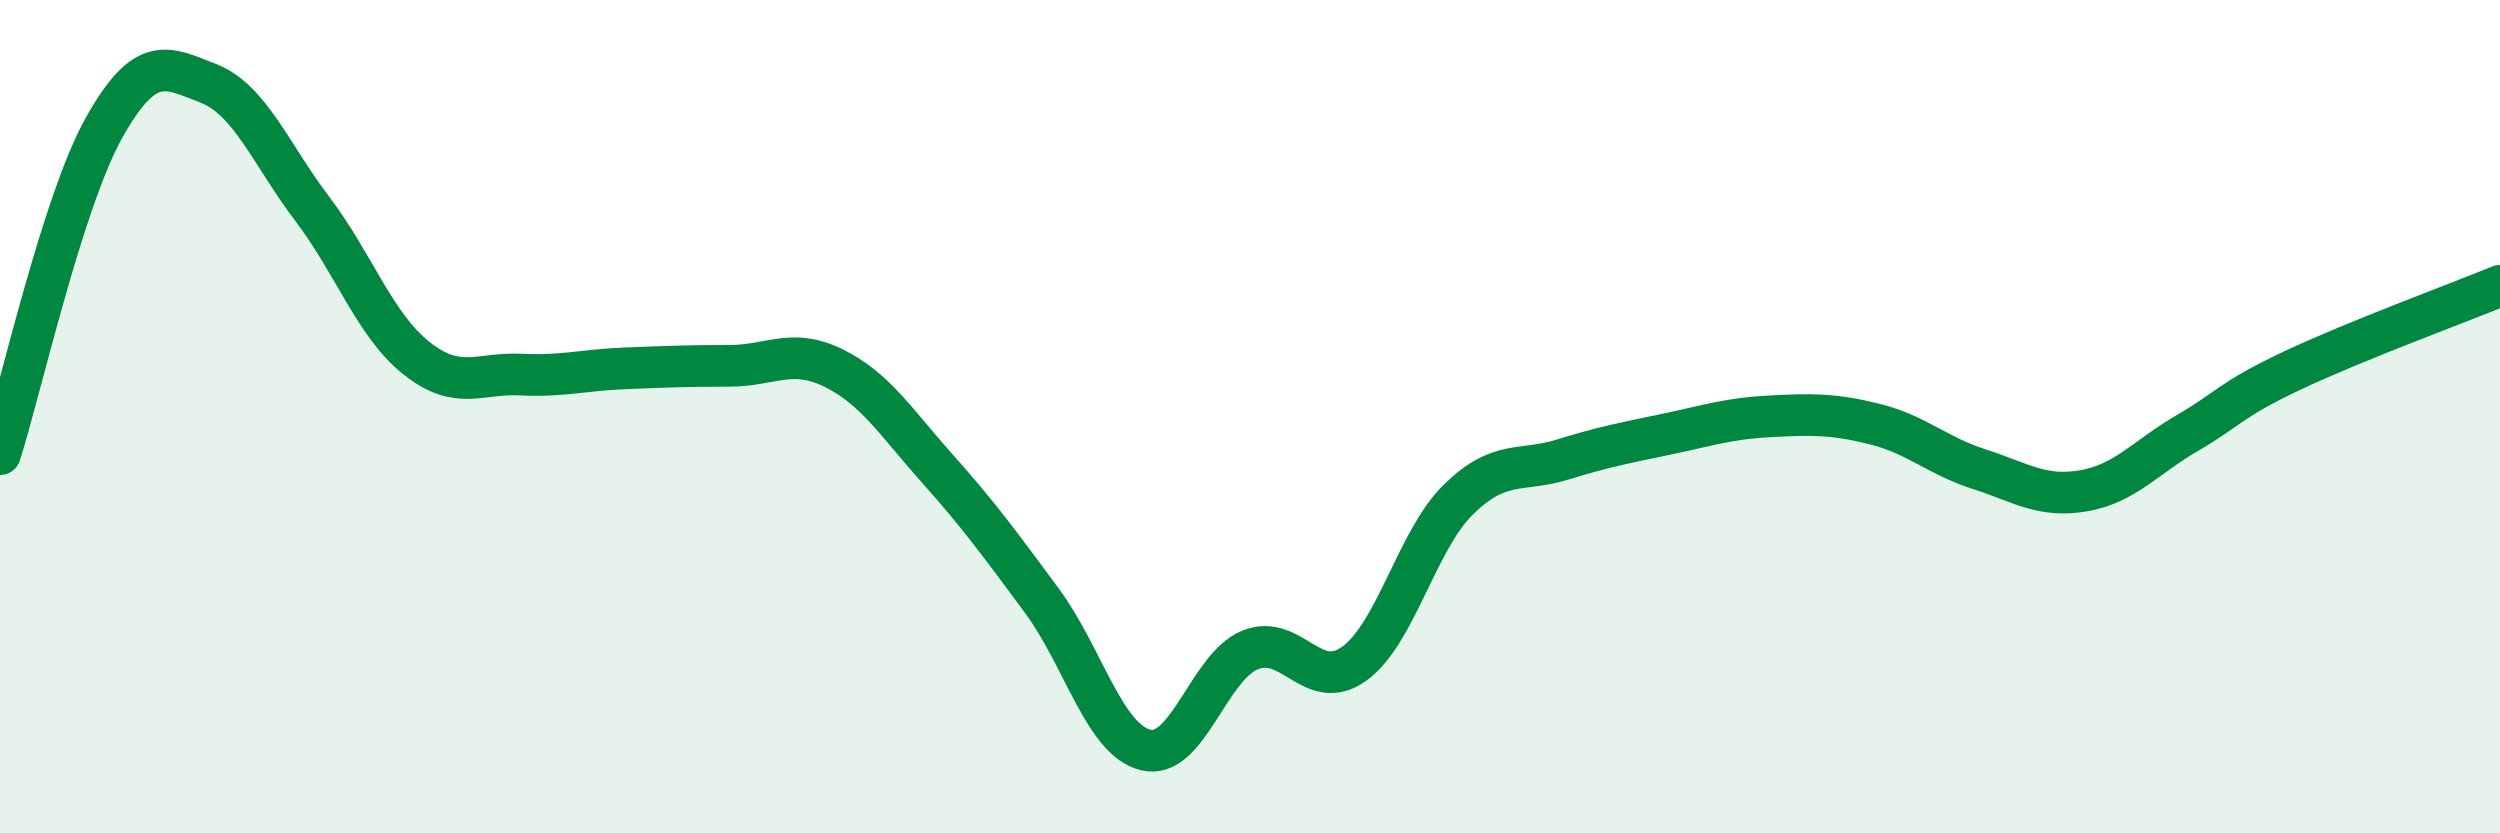 
    <svg width="60" height="20" viewBox="0 0 60 20" xmlns="http://www.w3.org/2000/svg">
      <path
        d="M 0,10.9 C 0.5,9.33 1.5,4.84 2.5,3.06 C 3.5,1.28 4,1.61 5,2 C 6,2.39 6.5,3.7 7.5,5.02 C 8.5,6.34 9,7.81 10,8.6 C 11,9.39 11.5,8.94 12.5,8.99 C 13.5,9.04 14,8.88 15,8.84 C 16,8.8 16.5,8.78 17.5,8.78 C 18.5,8.78 19,8.34 20,8.83 C 21,9.32 21.5,10.13 22.5,11.25 C 23.5,12.37 24,13.06 25,14.41 C 26,15.76 26.5,17.76 27.5,18 C 28.5,18.24 29,16.01 30,15.6 C 31,15.19 31.5,16.65 32.5,15.93 C 33.5,15.21 34,12.97 35,11.99 C 36,11.01 36.5,11.34 37.5,11.03 C 38.5,10.72 39,10.63 40,10.42 C 41,10.21 41.5,10.04 42.5,9.99 C 43.5,9.94 44,9.93 45,10.18 C 46,10.43 46.5,10.94 47.5,11.26 C 48.5,11.58 49,11.95 50,11.78 C 51,11.61 51.5,10.97 52.5,10.39 C 53.5,9.81 53.5,9.61 55,8.9 C 56.5,8.19 59,7.27 60,6.86L60 20L0 20Z"
        fill="#008740"
        opacity="0.1"
        stroke-linecap="round"
        stroke-linejoin="round"
      />
      <path
        d="M 0,10.9 C 0.5,9.33 1.5,4.84 2.5,3.06 C 3.5,1.28 4,1.61 5,2 C 6,2.39 6.5,3.7 7.5,5.02 C 8.5,6.34 9,7.81 10,8.6 C 11,9.39 11.5,8.94 12.5,8.99 C 13.5,9.04 14,8.88 15,8.84 C 16,8.8 16.5,8.78 17.5,8.78 C 18.5,8.78 19,8.34 20,8.83 C 21,9.32 21.5,10.13 22.5,11.25 C 23.5,12.37 24,13.06 25,14.41 C 26,15.76 26.5,17.76 27.5,18 C 28.5,18.24 29,16.01 30,15.6 C 31,15.19 31.5,16.65 32.5,15.93 C 33.5,15.21 34,12.97 35,11.99 C 36,11.01 36.5,11.34 37.5,11.03 C 38.5,10.72 39,10.63 40,10.42 C 41,10.21 41.5,10.04 42.5,9.99 C 43.5,9.94 44,9.93 45,10.18 C 46,10.43 46.5,10.94 47.5,11.26 C 48.5,11.58 49,11.95 50,11.78 C 51,11.61 51.5,10.97 52.5,10.39 C 53.5,9.81 53.5,9.61 55,8.9 C 56.5,8.19 59,7.27 60,6.86"
        stroke="#008740"
        stroke-width="1"
        fill="none"
        stroke-linecap="round"
        stroke-linejoin="round"
      />
    </svg>
  